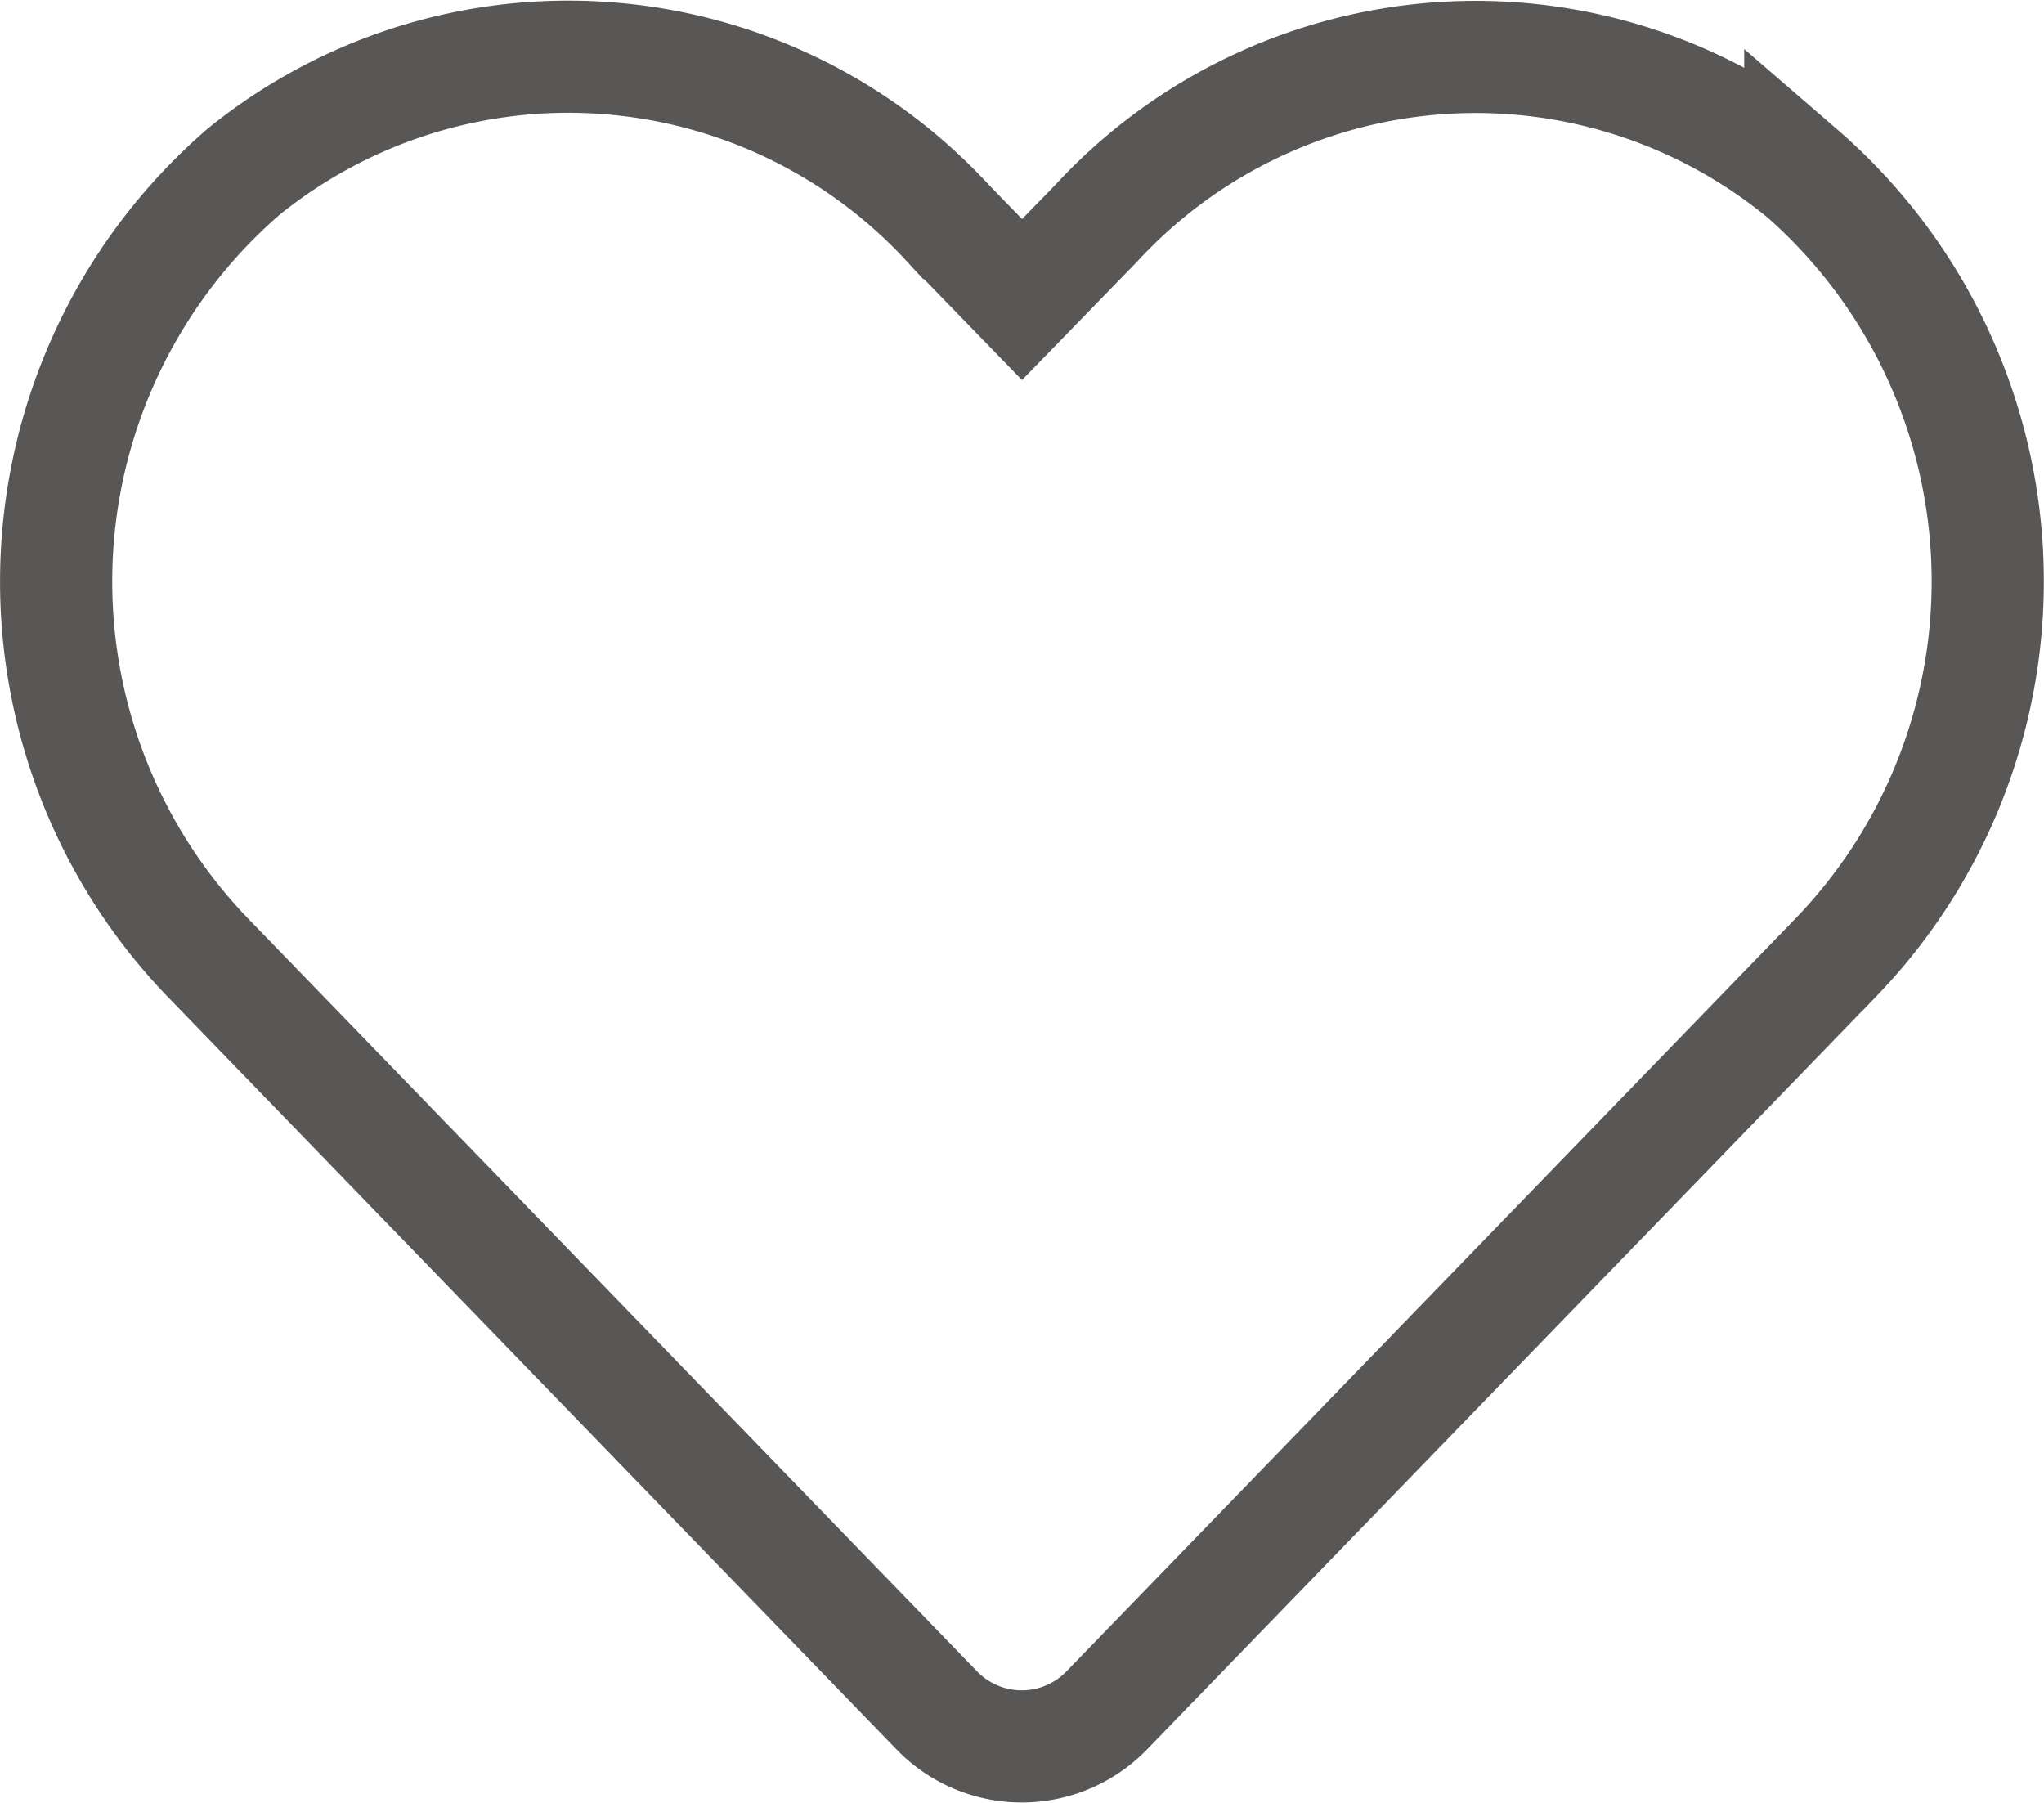 <svg xmlns="http://www.w3.org/2000/svg" width="27.333" height="24.104" viewBox="0 0 27.333 24.104">
  <path id="Icon_awesome-heart" data-name="Icon awesome-heart" d="M23.322,3.793a6.9,6.9,0,0,0-9.414.686L12.915,5.5l-.994-1.024a6.9,6.9,0,0,0-9.414-.686,7.244,7.244,0,0,0-.5,10.488l9.762,10.08a1.582,1.582,0,0,0,2.285,0l9.762-10.08a7.24,7.24,0,0,0-.494-10.488Z" transform="translate(0.752 -1.495)" fill="none" stroke="#595656" stroke-width="1.5"/>
</svg>
